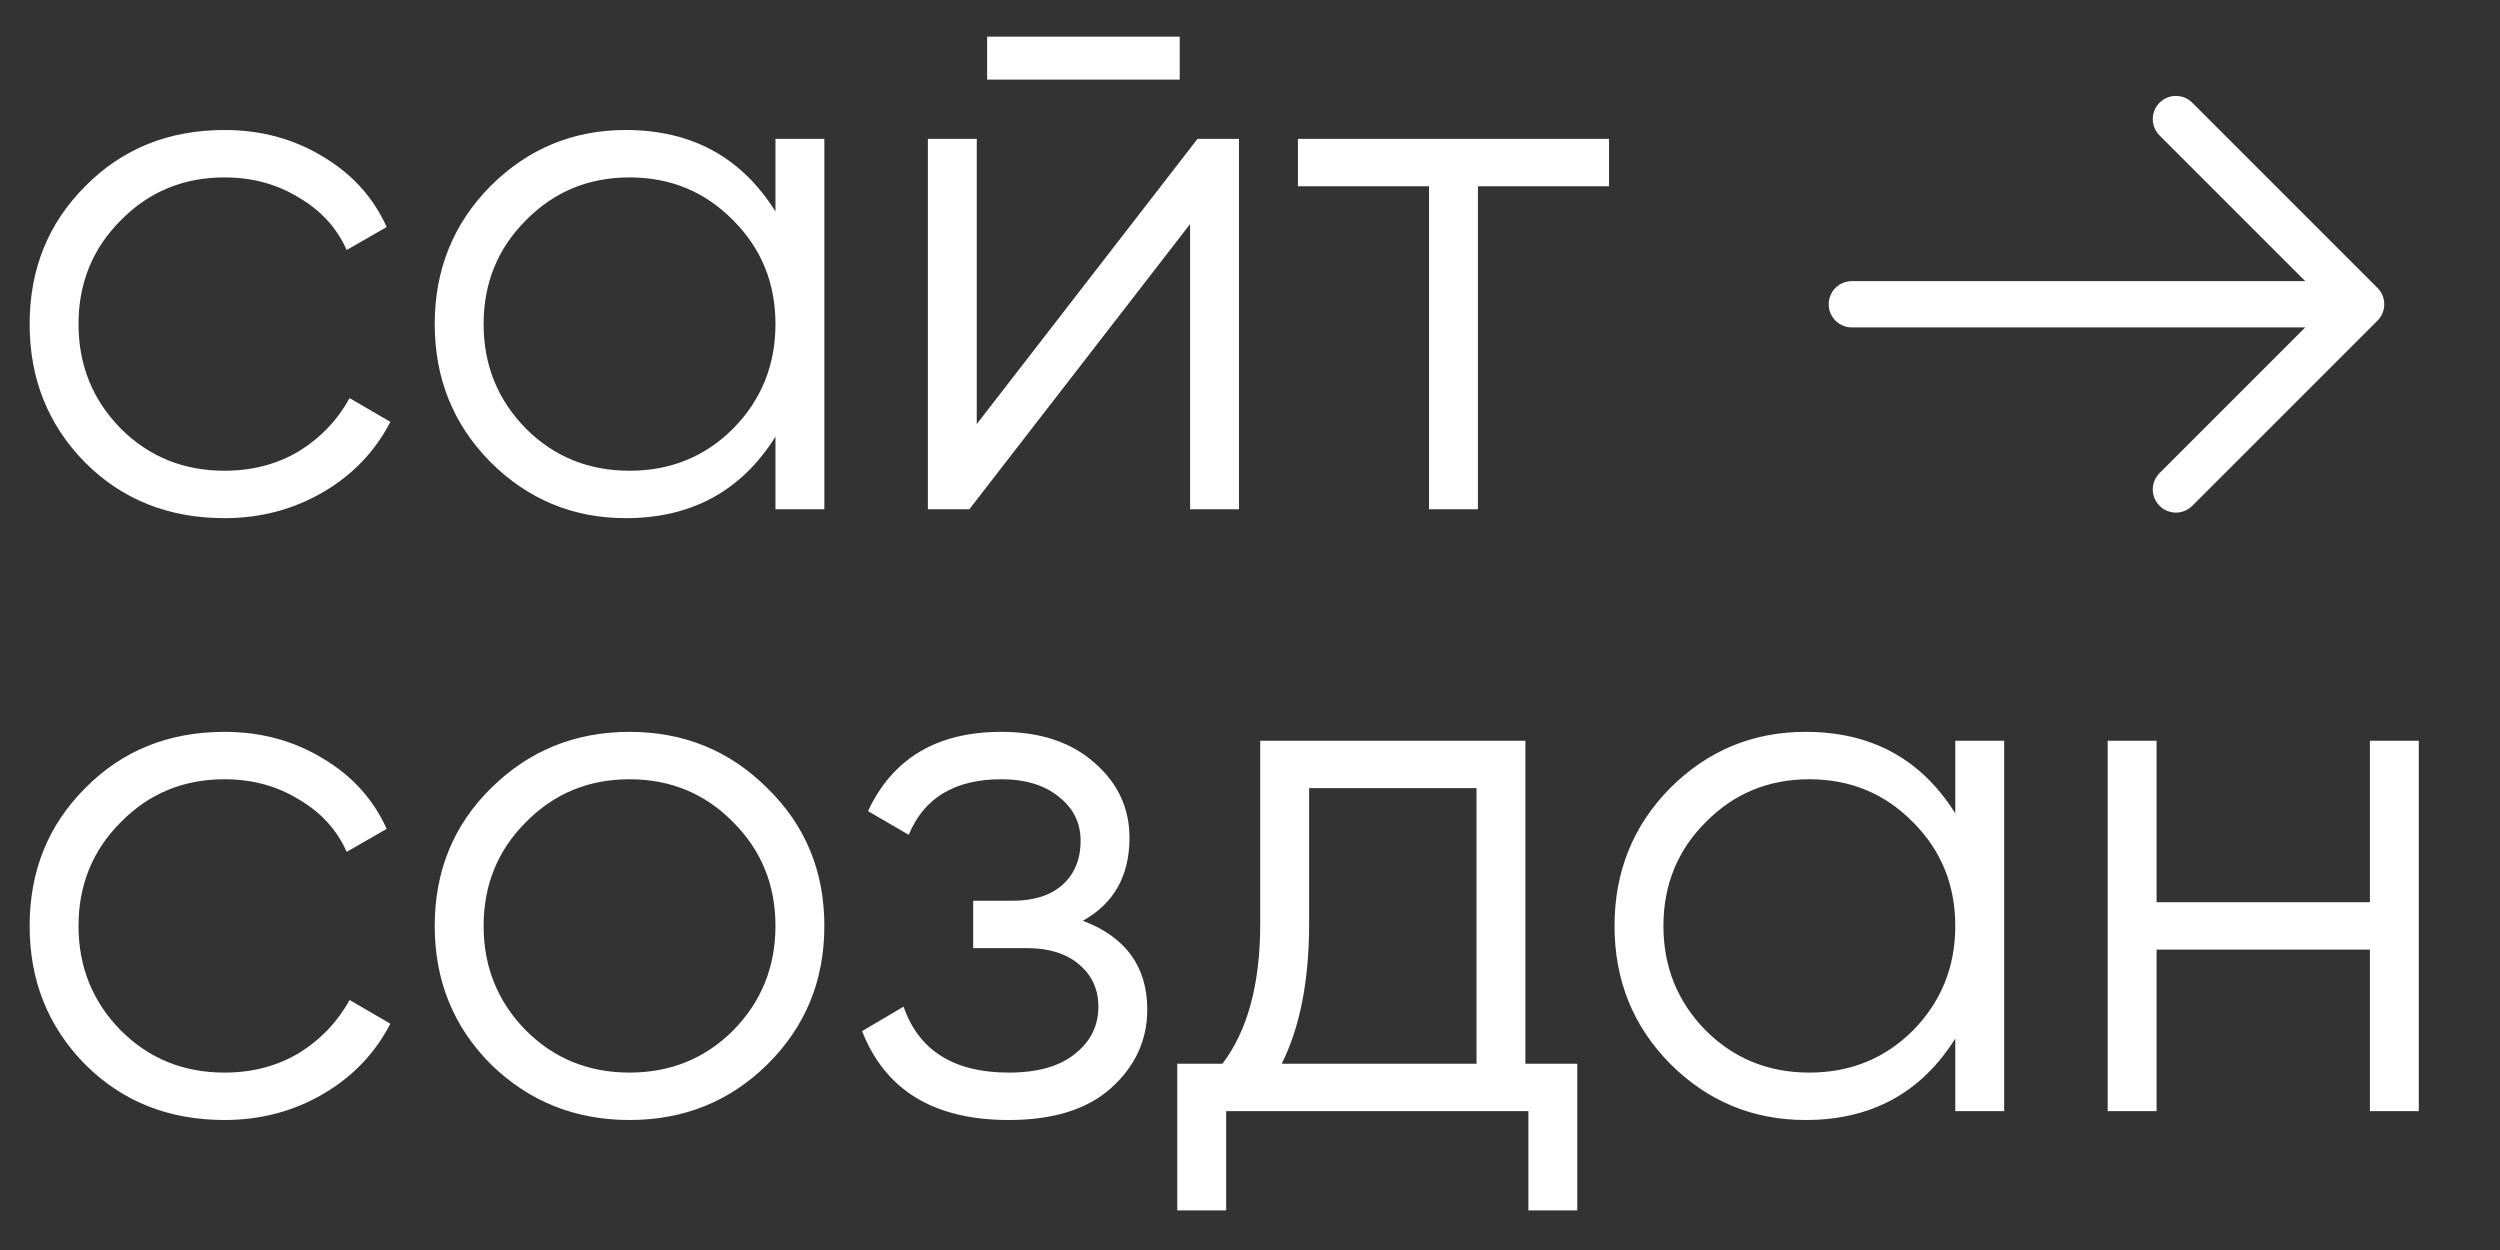 <?xml version="1.0" encoding="UTF-8"?> <svg xmlns="http://www.w3.org/2000/svg" width="54" height="27" viewBox="0 0 54 27" fill="none"><rect x="0" y="0" width="54" height="27" fill="#333333" stroke="none"/><path d="M4.848 24.192C3.643 24.192 2.64 23.792 1.84 22.992C1.04 22.181 0.64 21.184 0.64 20C0.64 18.816 1.04 17.824 1.84 17.024C2.64 16.213 3.643 15.808 4.848 15.808C5.637 15.808 6.347 16 6.976 16.384C7.605 16.757 8.064 17.264 8.352 17.904L7.488 18.4C7.275 17.92 6.928 17.541 6.448 17.264C5.979 16.976 5.445 16.832 4.848 16.832C3.963 16.832 3.216 17.141 2.608 17.76C2 18.368 1.696 19.115 1.696 20C1.696 20.885 2 21.637 2.608 22.256C3.216 22.864 3.963 23.168 4.848 23.168C5.445 23.168 5.979 23.029 6.448 22.752C6.917 22.464 7.285 22.08 7.552 21.6L8.432 22.112C8.101 22.752 7.616 23.259 6.976 23.632C6.336 24.005 5.627 24.192 4.848 24.192ZM16.574 22.992C15.763 23.792 14.771 24.192 13.598 24.192C12.425 24.192 11.427 23.792 10.606 22.992C9.795 22.181 9.39 21.184 9.39 20C9.39 18.816 9.795 17.824 10.606 17.024C11.427 16.213 12.425 15.808 13.598 15.808C14.771 15.808 15.763 16.213 16.574 17.024C17.395 17.824 17.806 18.816 17.806 20C17.806 21.184 17.395 22.181 16.574 22.992ZM11.358 22.256C11.966 22.864 12.713 23.168 13.598 23.168C14.483 23.168 15.23 22.864 15.838 22.256C16.446 21.637 16.75 20.885 16.75 20C16.75 19.115 16.446 18.368 15.838 17.76C15.23 17.141 14.483 16.832 13.598 16.832C12.713 16.832 11.966 17.141 11.358 17.76C10.75 18.368 10.446 19.115 10.446 20C10.446 20.885 10.75 21.637 11.358 22.256ZM23.389 19.888C24.317 20.24 24.781 20.88 24.781 21.808C24.781 22.469 24.519 23.035 23.997 23.504C23.485 23.963 22.749 24.192 21.789 24.192C20.178 24.192 19.122 23.552 18.621 22.272L19.517 21.744C19.847 22.693 20.605 23.168 21.789 23.168C22.407 23.168 22.882 23.035 23.213 22.768C23.554 22.501 23.725 22.16 23.725 21.744C23.725 21.371 23.586 21.067 23.309 20.832C23.031 20.597 22.658 20.48 22.189 20.48L21.021 20.48L21.021 19.456H21.869C22.327 19.456 22.685 19.344 22.941 19.12C23.207 18.885 23.341 18.565 23.341 18.16C23.341 17.776 23.186 17.461 22.877 17.216C22.567 16.96 22.151 16.832 21.629 16.832C20.626 16.832 19.959 17.232 19.629 18.032L18.749 17.52C19.282 16.379 20.242 15.808 21.629 15.808C22.471 15.808 23.143 16.032 23.645 16.48C24.146 16.917 24.397 17.456 24.397 18.096C24.397 18.917 24.061 19.515 23.389 19.888ZM32.949 22.976H34.069L34.069 26.144H33.013V24L26.485 24L26.485 26.144L25.429 26.144L25.429 22.976H26.405C26.949 22.261 27.221 21.253 27.221 19.952L27.221 16L32.949 16L32.949 22.976ZM27.685 22.976L31.893 22.976L31.893 17.024L28.277 17.024L28.277 19.952C28.277 21.179 28.08 22.187 27.685 22.976ZM42.234 16L43.29 16L43.29 24L42.234 24L42.234 22.432C41.498 23.605 40.421 24.192 39.002 24.192C37.861 24.192 36.885 23.787 36.074 22.976C35.274 22.165 34.874 21.173 34.874 20C34.874 18.827 35.274 17.835 36.074 17.024C36.885 16.213 37.861 15.808 39.002 15.808C40.421 15.808 41.498 16.395 42.234 17.568V16ZM36.842 22.256C37.45 22.864 38.197 23.168 39.082 23.168C39.968 23.168 40.714 22.864 41.322 22.256C41.93 21.637 42.234 20.885 42.234 20C42.234 19.115 41.93 18.368 41.322 17.76C40.714 17.141 39.968 16.832 39.082 16.832C38.197 16.832 37.45 17.141 36.842 17.76C36.234 18.368 35.93 19.115 35.93 20C35.93 20.885 36.234 21.637 36.842 22.256ZM51.19 16H52.246L52.246 24L51.19 24L51.19 20.512L46.582 20.512L46.582 24H45.526L45.526 16H46.582L46.582 19.488L51.19 19.488L51.19 16Z" fill="white"></path><path d="M4.848 11.192C3.643 11.192 2.64 10.792 1.84 9.992C1.04 9.181 0.64 8.184 0.64 7C0.64 5.816 1.04 4.824 1.84 4.024C2.64 3.213 3.643 2.808 4.848 2.808C5.637 2.808 6.347 3 6.976 3.384C7.605 3.757 8.064 4.264 8.352 4.904L7.488 5.4C7.275 4.92 6.928 4.541 6.448 4.264C5.979 3.976 5.445 3.832 4.848 3.832C3.963 3.832 3.216 4.141 2.608 4.76C2 5.368 1.696 6.115 1.696 7C1.696 7.885 2 8.637 2.608 9.256C3.216 9.864 3.963 10.168 4.848 10.168C5.445 10.168 5.979 10.029 6.448 9.752C6.917 9.464 7.285 9.08 7.552 8.6L8.432 9.112C8.101 9.752 7.616 10.259 6.976 10.632C6.336 11.005 5.627 11.192 4.848 11.192ZM16.75 3L17.806 3L17.806 11L16.75 11V9.432C16.014 10.605 14.937 11.192 13.518 11.192C12.377 11.192 11.401 10.787 10.59 9.976C9.79 9.165 9.39 8.173 9.39 7C9.39 5.827 9.79 4.835 10.59 4.024C11.401 3.213 12.377 2.808 13.518 2.808C14.937 2.808 16.014 3.395 16.75 4.568L16.75 3ZM11.358 9.256C11.966 9.864 12.713 10.168 13.598 10.168C14.483 10.168 15.23 9.864 15.838 9.256C16.446 8.637 16.75 7.885 16.75 7C16.75 6.115 16.446 5.368 15.838 4.76C15.23 4.141 14.483 3.832 13.598 3.832C12.713 3.832 11.966 4.141 11.358 4.76C10.75 5.368 10.446 6.115 10.446 7C10.446 7.885 10.75 8.637 11.358 9.256ZM21.322 1.72L21.322 0.792L25.482 0.792L25.482 1.72L21.322 1.72ZM25.866 3L26.762 3L26.762 11L25.706 11L25.706 4.84L20.938 11L20.042 11L20.042 3L21.098 3L21.098 9.16L25.866 3ZM34.755 3V4.024L31.923 4.024L31.923 11L30.867 11L30.867 4.024L28.035 4.024L28.035 3L34.755 3Z" fill="white"></path><path d="M47 10.572L51 6.572L47 2.572" stroke="white" stroke-linecap="round" stroke-linejoin="round"></path><path d="M50 6.572L40 6.572" stroke="white" stroke-linecap="round"></path></svg> 